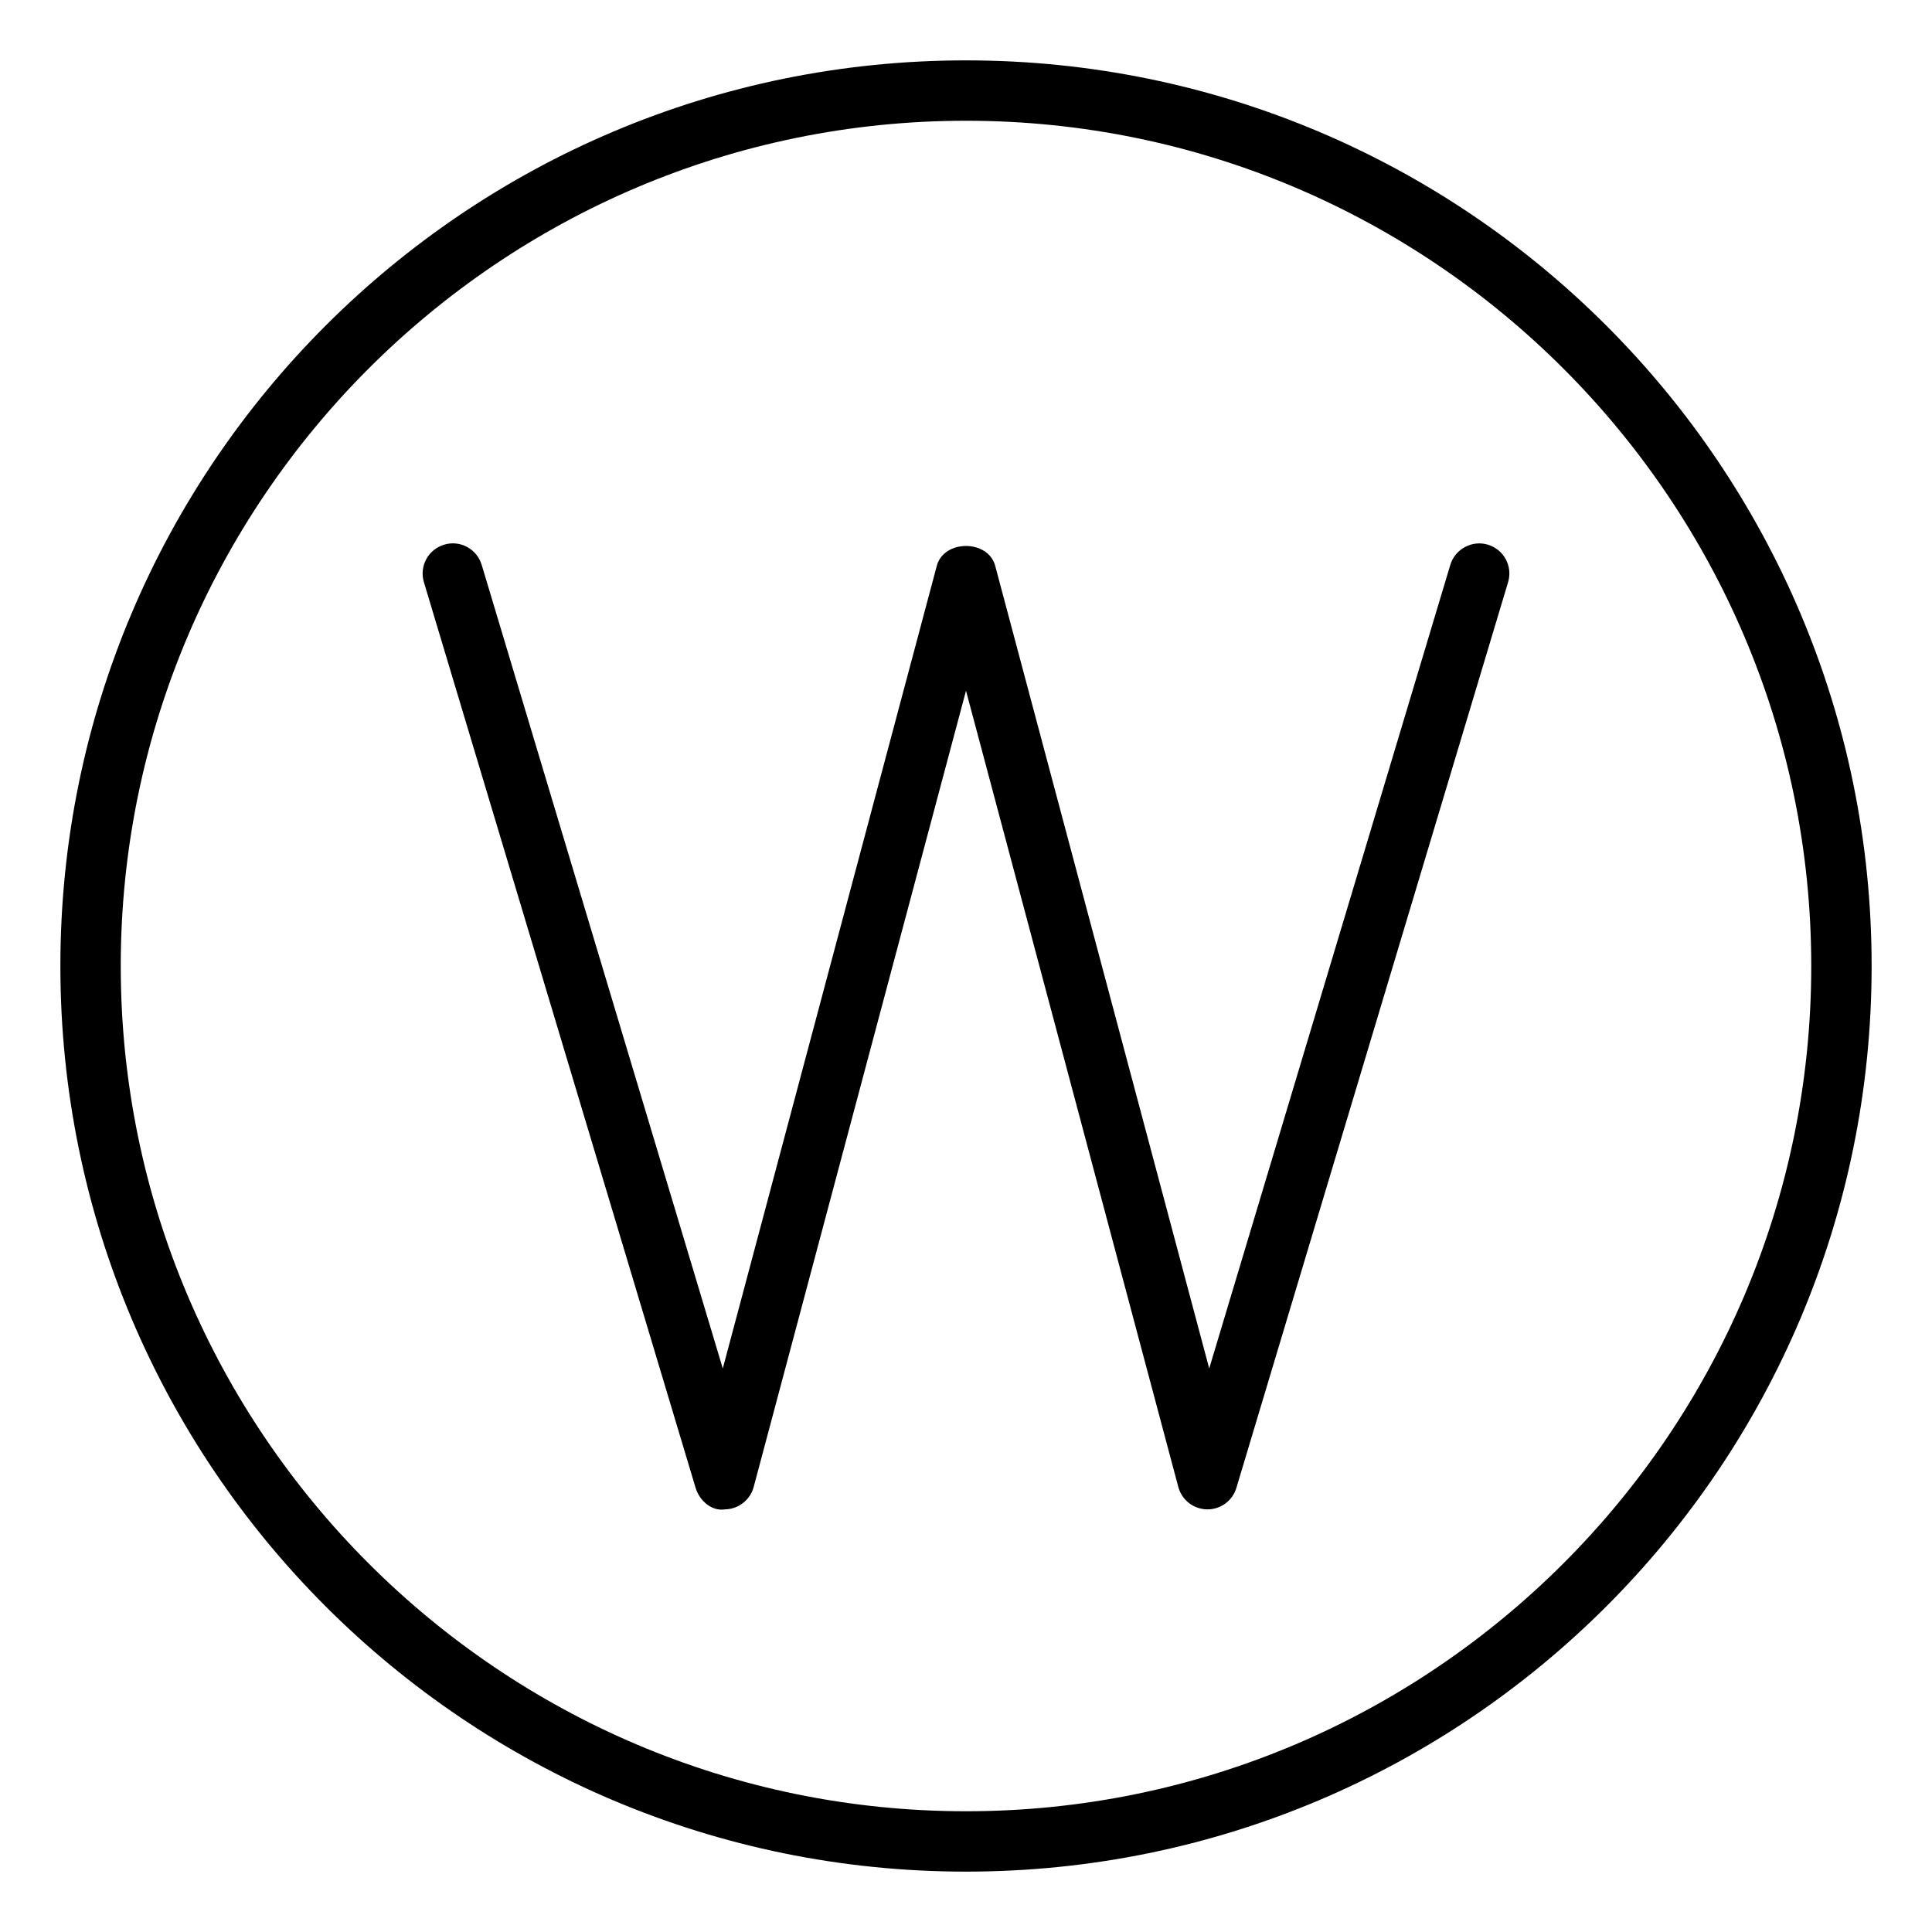 <svg xmlns="http://www.w3.org/2000/svg" viewBox="0 0 512 512"><!-- Font Awesome Pro 6.0.0-alpha2 by @fontawesome - https://fontawesome.com License - https://fontawesome.com/license (Commercial License) --><path d="M394.297 144.344C390.156 143.078 385.609 145.469 384.344 149.703L320.453 362.656L263.734 149.938C261.859 142.938 250.141 142.938 248.266 149.938L191.547 362.656L127.656 149.703C126.391 145.469 121.906 143.047 117.703 144.344C113.469 145.609 111.062 150.062 112.344 154.297L184.344 394.297C185.375 397.734 188.656 400.562 192.125 400C195.703 399.938 198.812 397.516 199.734 394.062L256 183.047L312.266 394.062C313.188 397.516 316.297 399.938 319.875 400H320C323.531 400 326.641 397.688 327.656 394.297L399.656 154.297C400.938 150.062 398.531 145.609 394.297 144.344ZM256 16C123.451 16 16 123.451 16 256S123.451 496 256 496S496 388.549 496 256S388.549 16 256 16ZM256 480C132.486 480 32 379.514 32 256S132.486 32 256 32S480 132.486 480 256S379.514 480 256 480Z"/></svg>